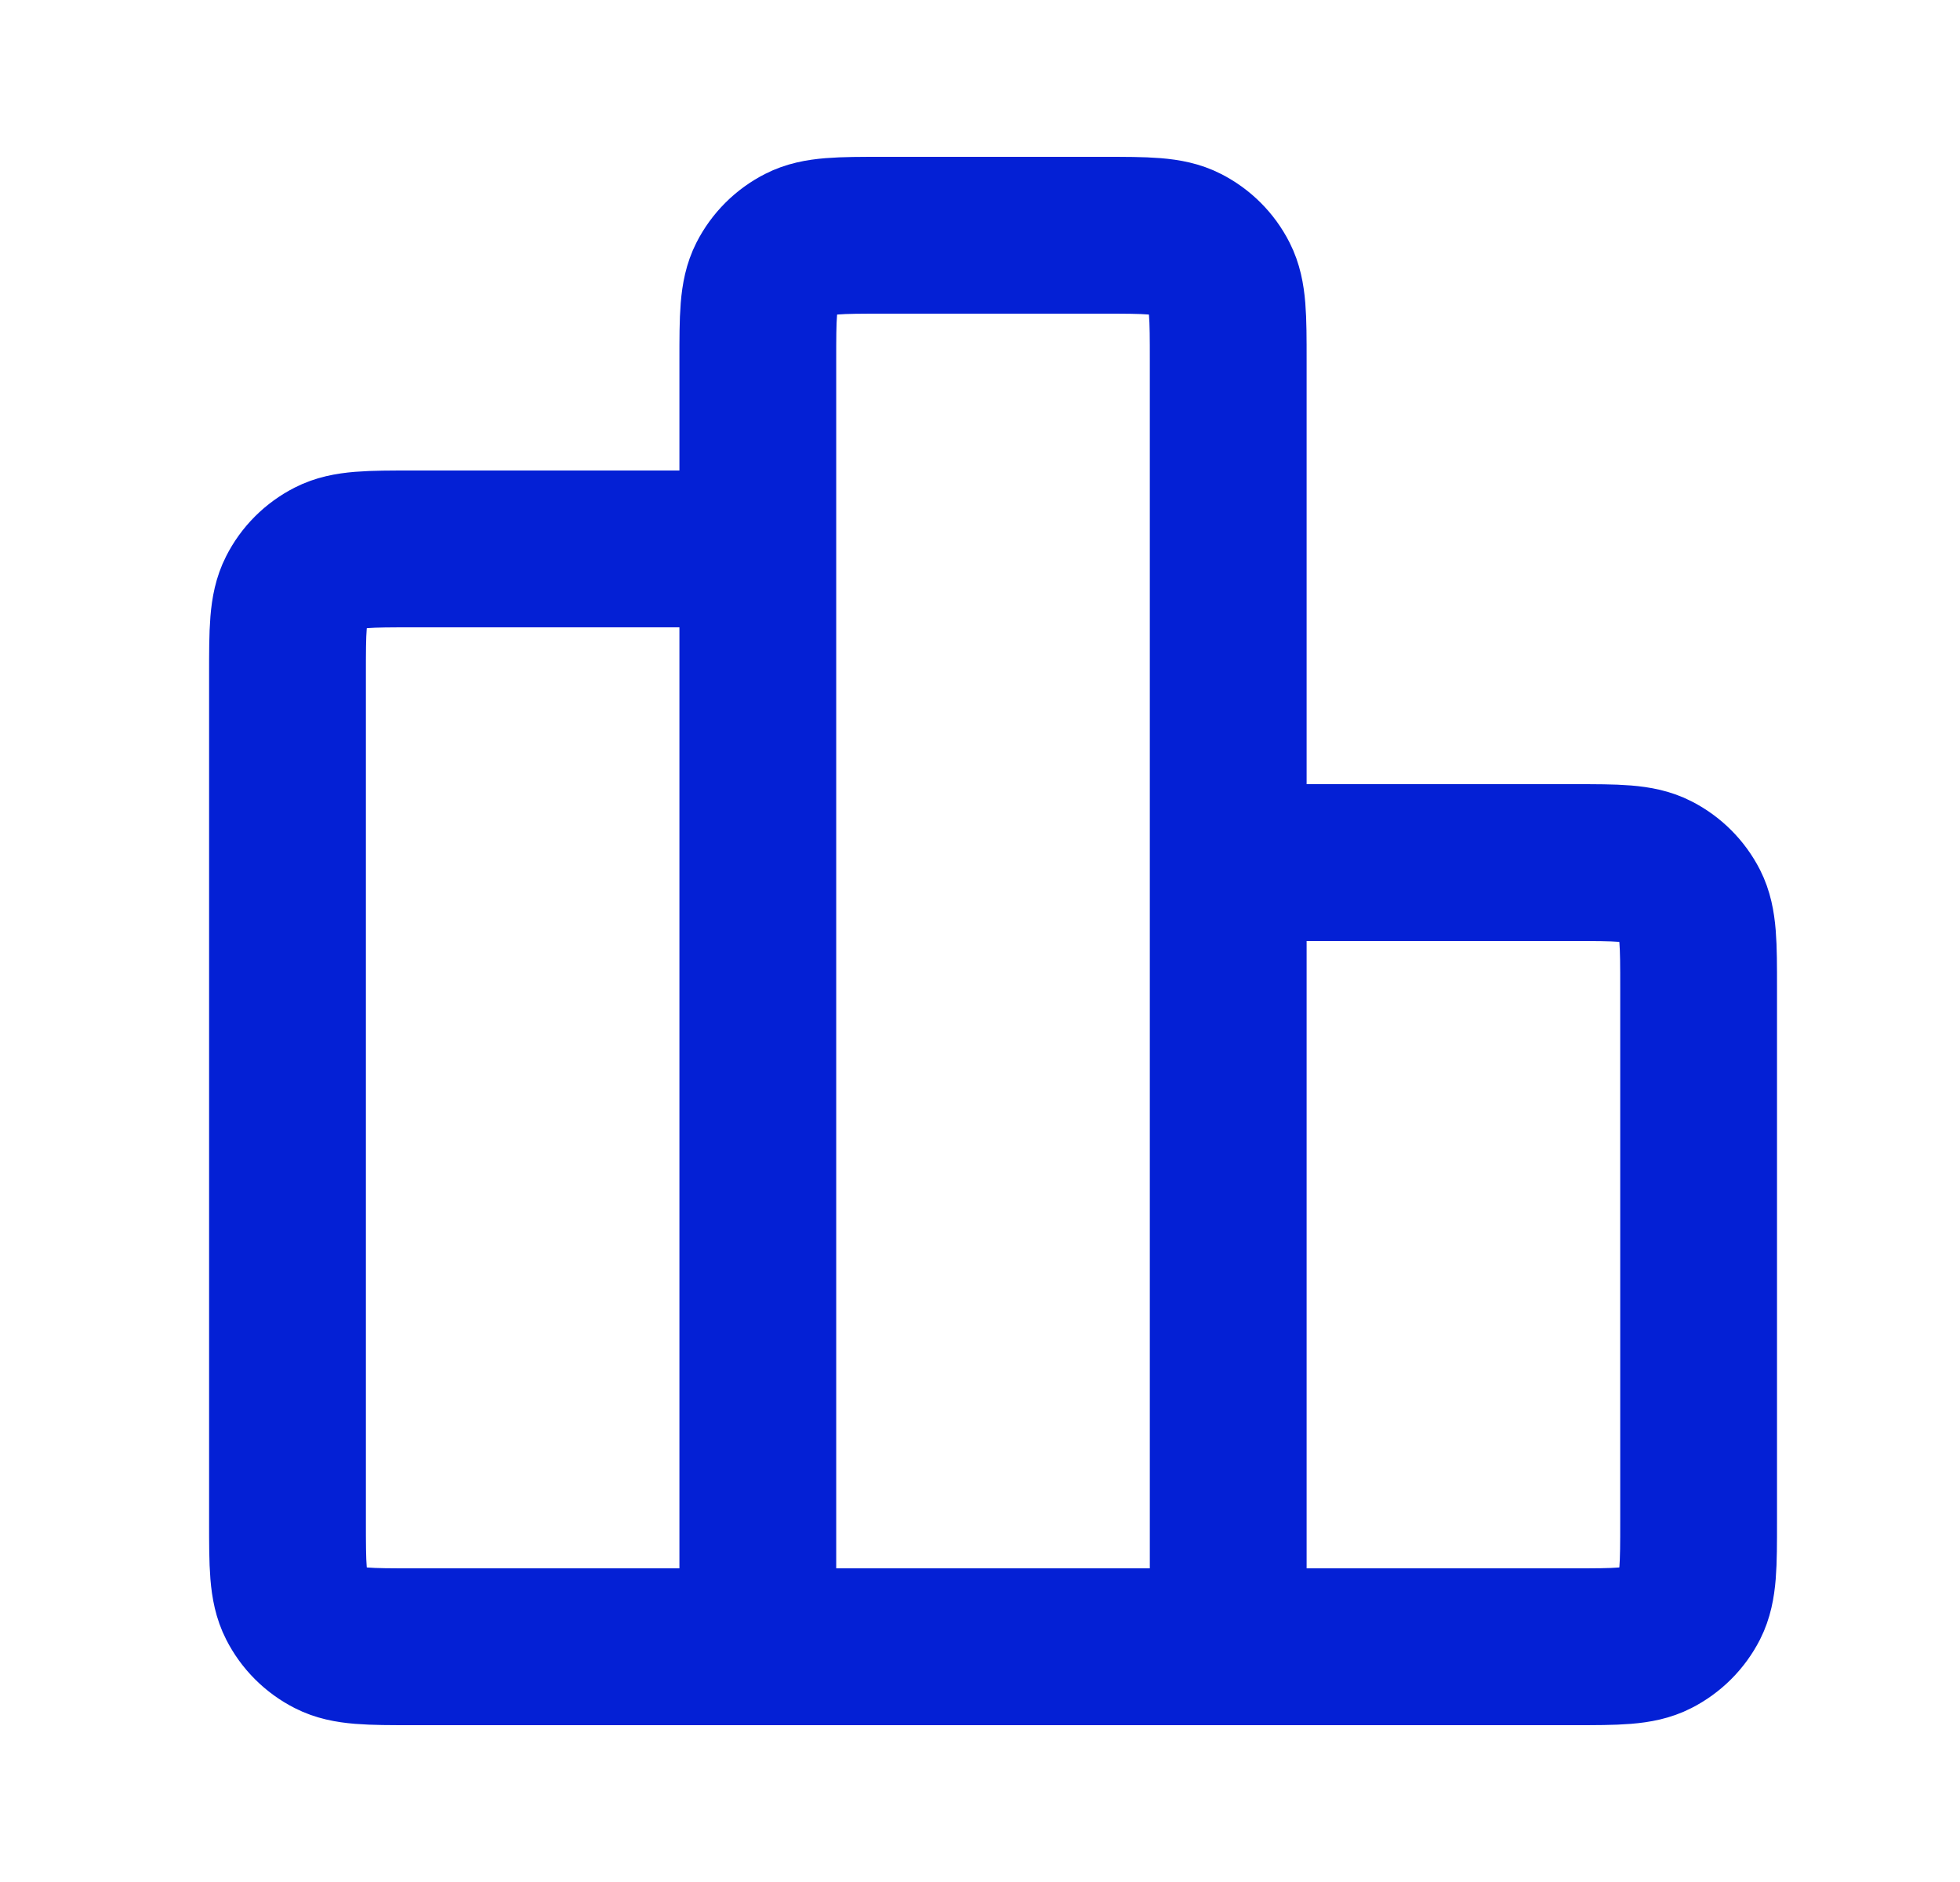 <svg width="25" height="24" viewBox="0 0 25 24" fill="none" xmlns="http://www.w3.org/2000/svg">
<path d="M9.666 7H5.266C4.706 7 4.426 7 4.213 7.109C4.024 7.205 3.871 7.358 3.776 7.546C3.667 7.76 3.667 8.04 3.667 8.6V19.4C3.667 19.96 3.667 20.24 3.776 20.454C3.871 20.642 4.024 20.795 4.213 20.891C4.426 21 4.706 21 5.266 21H9.666M9.666 21H15.666M9.666 21L9.666 4.6C9.666 4.04 9.666 3.76 9.775 3.546C9.871 3.358 10.024 3.205 10.213 3.109C10.426 3 10.707 3 11.267 3L14.066 3C14.627 3 14.907 3 15.12 3.109C15.309 3.205 15.462 3.358 15.557 3.546C15.666 3.76 15.666 4.04 15.666 4.6V21M15.666 11H20.067C20.627 11 20.907 11 21.12 11.109C21.309 11.205 21.462 11.358 21.558 11.546C21.666 11.76 21.666 12.04 21.666 12.6V19.4C21.666 19.96 21.666 20.24 21.558 20.454C21.462 20.642 21.309 20.795 21.12 20.891C20.907 21 20.627 21 20.067 21H15.666" stroke="#0420D5" stroke-width="2" stroke-linecap="round" stroke-linejoin="round"/>
</svg>
